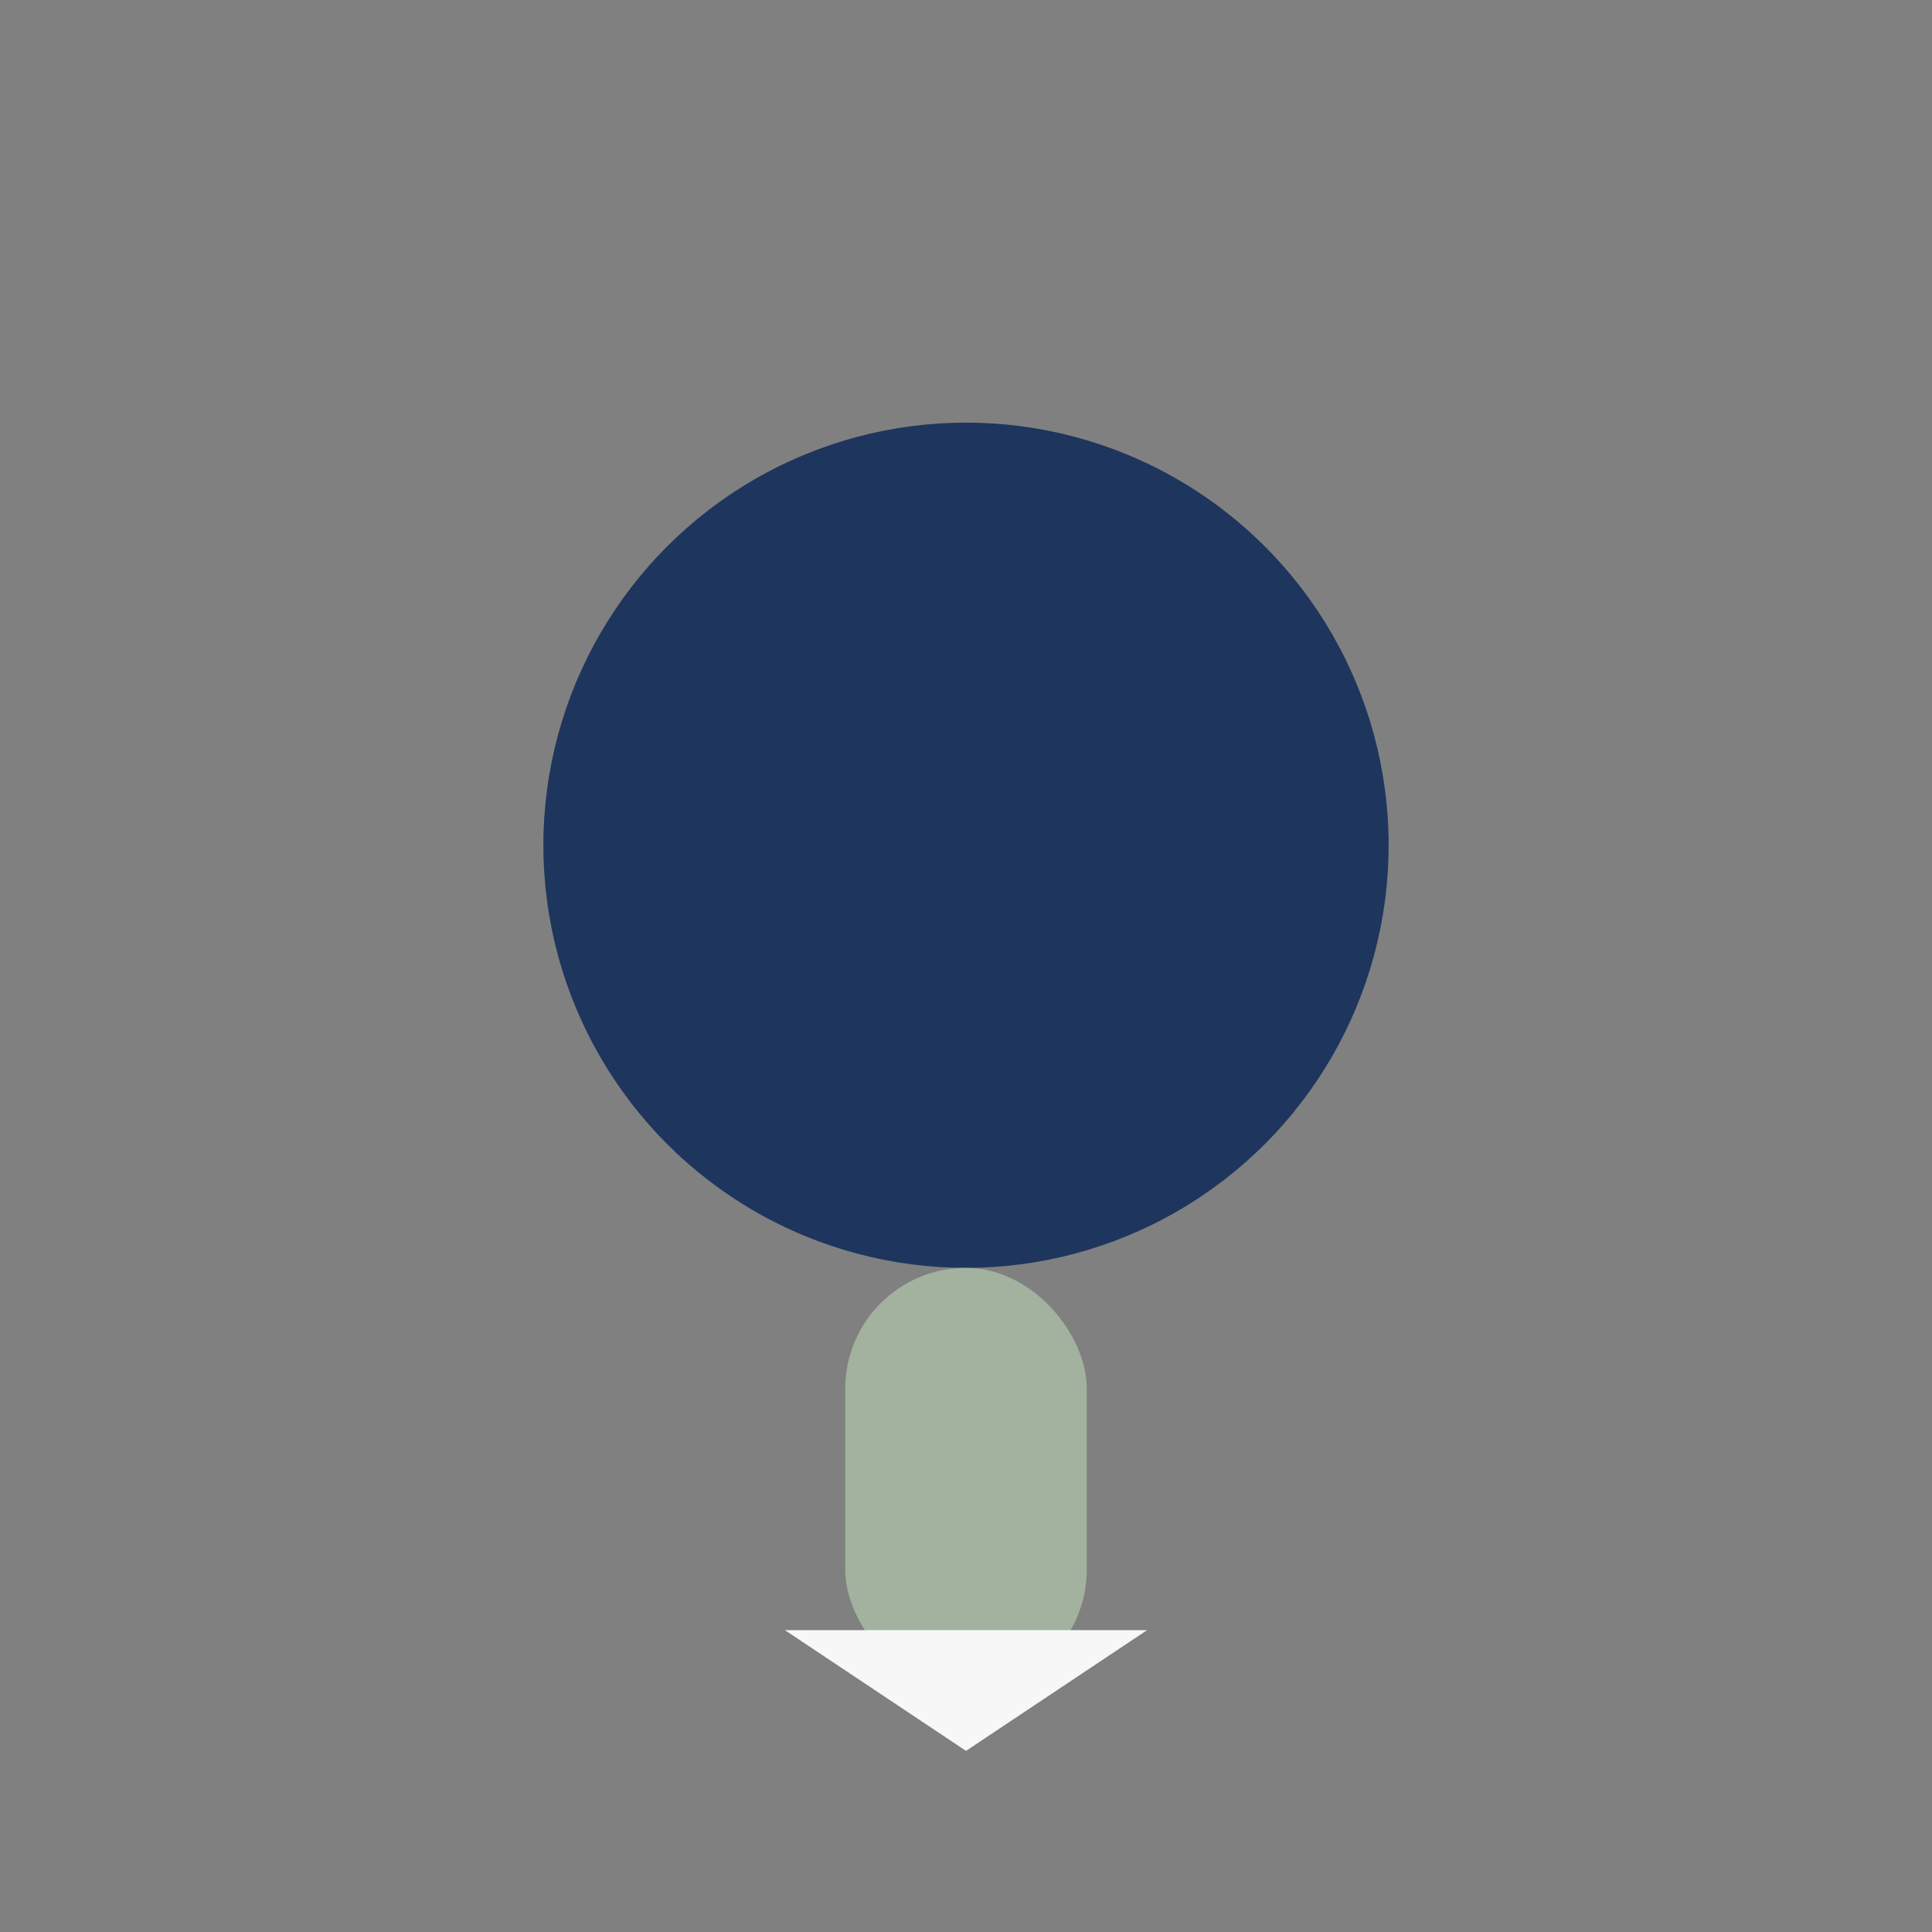 <?xml version="1.0" encoding="UTF-8"?>
<svg xmlns="http://www.w3.org/2000/svg" width="32" height="32" viewBox="0 0 32 32"><rect x="0" y="0" width="32" height="32" fill="#808080" stroke="none"/><circle cx="16" cy="14" r="7" fill="#1E355E"/><rect x="14" y="21" width="4" height="7" rx="2" fill="#A2B29F"/><polygon points="16,29 13,27 19,27" fill="#F7F7F7"/></svg>